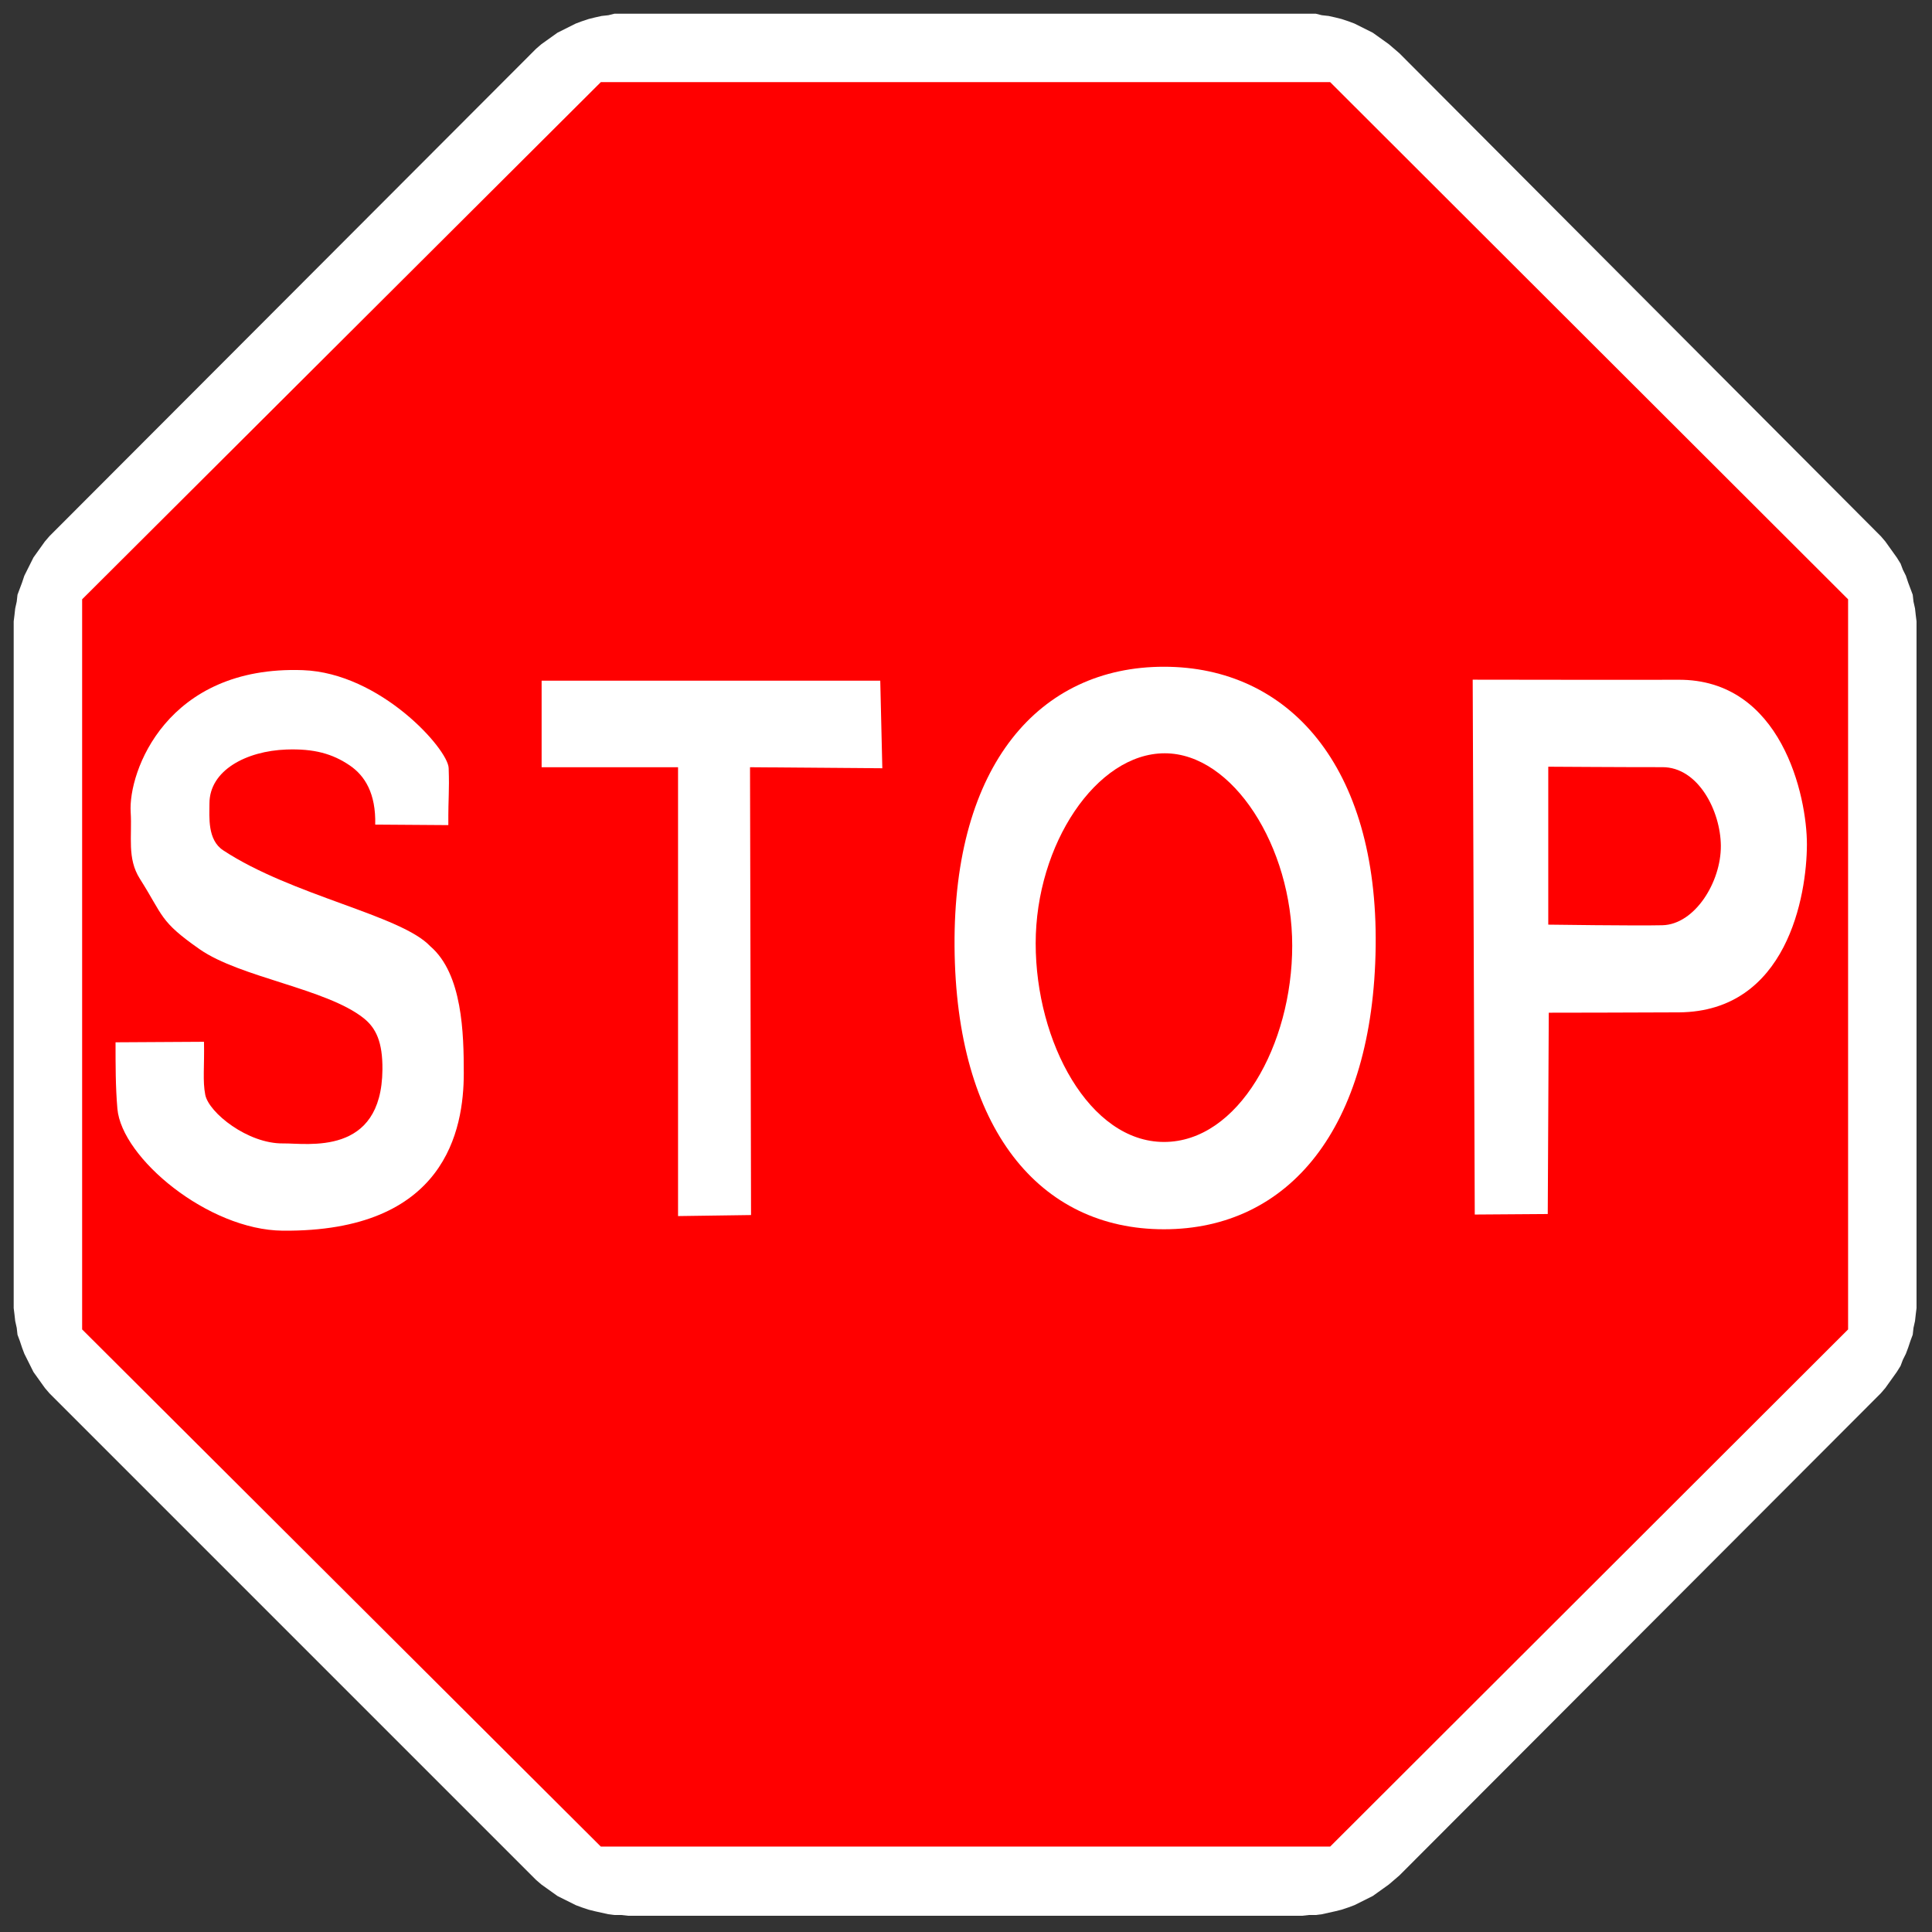 <?xml version="1.0" encoding="UTF-8" standalone="no"?><!DOCTYPE svg PUBLIC "-//W3C//DTD SVG 1.1//EN" "http://www.w3.org/Graphics/SVG/1.1/DTD/svg11.dtd"><svg width="100%" height="100%" viewBox="0 0 5209 5209" version="1.1" xmlns="http://www.w3.org/2000/svg" xmlns:xlink="http://www.w3.org/1999/xlink" xml:space="preserve" xmlns:serif="http://www.serif.com/" style="fill-rule:evenodd;clip-rule:evenodd;stroke-linejoin:round;stroke-miterlimit:2;"><rect x="0" y="0" width="5209" height="5209" fill="#333333" stroke="none"/><g><path d="M145.592,1433.32l1287.73,-1289.78l12.308,-12.309l14.342,-12.308l43.07,-30.746l49.2,-24.621l16.409,-6.145l18.454,-6.146l16.408,-4.096l18.454,-4.117l18.455,-2.046l16.408,-4.1l1890.59,0l16.409,4.1l18.454,2.046l18.454,4.117l16.388,4.096l18.454,6.146l16.408,6.145l49.217,24.621l43.058,30.746l28.713,24.617l1285.68,1289.78l12.308,12.308l12.292,14.342l30.766,43.071l10.242,16.408l6.163,16.404l8.195,16.388l6.163,18.458l12.292,32.812l2.046,18.455l4.116,18.454l2.05,18.454l2.046,16.408l0,1851.63l-2.046,16.392l-2.05,18.454l-4.116,18.454l-2.046,18.454l-6.146,16.409l-6.146,18.454l-6.162,16.404l-8.196,16.408l-6.163,16.405l-10.242,16.408l-30.766,43.054l-12.292,14.358l-12.308,12.309l-1285.68,1287.73l-28.713,24.6l-43.058,30.766l-49.217,24.6l-16.408,6.146l-18.454,6.163l-16.388,4.096l-36.908,8.195l-16.408,2.067l-18.455,0l-18.454,2.05l-1816.77,0l-18.454,-2.05l-18.458,0l-16.404,-2.067l-36.909,-8.195l-16.408,-4.096l-18.454,-6.163l-16.408,-6.146l-49.2,-24.6l-43.071,-30.766l-14.342,-12.292l-1312.35,-1312.34l-12.291,-14.358l-30.763,-43.054l-24.6,-49.221l-6.162,-16.404l-6.146,-18.454l-6.146,-16.409l-2.067,-18.454l-4.096,-18.454l-2.05,-18.454l-2.05,-16.392l0,-1851.63l2.05,-16.408l2.05,-18.454l4.096,-18.455l2.067,-18.454l12.292,-32.812l6.162,-18.459l24.6,-49.2l30.763,-43.07l12.291,-14.342l12.313,-12.308Z" style="fill:#fff;"/><path d="M221.458,1615.82l1398.45,-1394.36l1966.46,0l1396.41,1394.36l0,1968.51l-1396.41,1394.35l-1966.46,0l-1398.45,-1394.35l0,-1968.51Z" style="fill:#f00;"/><path d="M4174.39,2067.19c0,0 225.649,1.452 307.641,1.218c96.556,-0.275 156.942,118.13 157.676,211.778c0.767,97.83 -70.216,212.328 -157.634,214.408c-72.628,1.729 -307.683,-1.622 -307.683,-1.622l0,-425.782Zm-198.179,1207.4l-5.556,-1442.08c0,0 482.218,0.75 553.794,0.231c279.232,-2.027 347.564,314.734 347.294,444.136c-0.288,137.945 -53.513,450.368 -344.793,452.623c-73.289,0.567 -351.171,0.942 -351.171,0.942l-2.778,542.761l-196.79,1.389Z" style="fill:#fff;"/><path d="M3138.2,1797.66c335.748,0 577.03,266.921 570.834,754.167c-6.25,491.452 -235.086,762.5 -570.834,762.5c-335.748,0 -561.02,-271.063 -564.583,-762.5c-3.549,-489.374 228.835,-754.167 564.583,-754.167Zm2.084,233.334c183.971,-0 343.75,251.991 343.75,518.75c-0,266.759 -145.205,529.34 -345.834,529.166c-200.649,-0.173 -345.833,-268.657 -345.833,-535.416c-0,-266.759 163.945,-512.5 347.917,-512.5Z" style="fill:#fff;"/><path d="M1828.14,3278.75l-0,-1210.17l-367.829,-0l-0,-233.297l913.02,-0l5.556,236.075l-356.718,-2.778l2.778,1207.4l-196.807,2.778Z" style="fill:#fff;"/><path d="M1250.44,2893.49c0,152.576 -49.239,428.574 -488.354,424.627c-200.622,-1.803 -434.096,-195.815 -445.585,-328.918c-5.131,-59.443 -4.966,-119.453 -4.966,-178.974l238.47,-1.388c1.389,66.597 -3.958,105.416 3.405,142.847c9.515,48.369 114.761,132.413 210.064,131.185c65.145,-0.839 265.581,35.627 267.636,-199.102c0.648,-74.008 -17.048,-112.006 -50.951,-138.834c-100.825,-79.787 -332.649,-109.379 -441.684,-185.486c-108.923,-76.029 -97.143,-88.905 -161.396,-190.154c-35.008,-55.165 -20.588,-114.154 -24.734,-179.349c-6.944,-109.206 97.104,-396.27 464.25,-383.065c208.827,7.511 391.297,212.718 393.072,263.968c2.284,65.899 -1.255,72.265 -0.893,153.819l-197.108,-1.389c2.055,-84.143 -27.964,-131.812 -68.569,-159.444c-46.841,-31.875 -96.954,-45.623 -170.947,-42.951c-107.835,3.893 -207.42,55.877 -207.42,145.451c0,36.293 -5.876,97.945 36.91,126.18c185.29,122.273 479.722,174.85 558.428,258.769c87.099,74.478 90.372,236.232 90.372,342.208Z" style="fill:#fff;"/></g></svg>